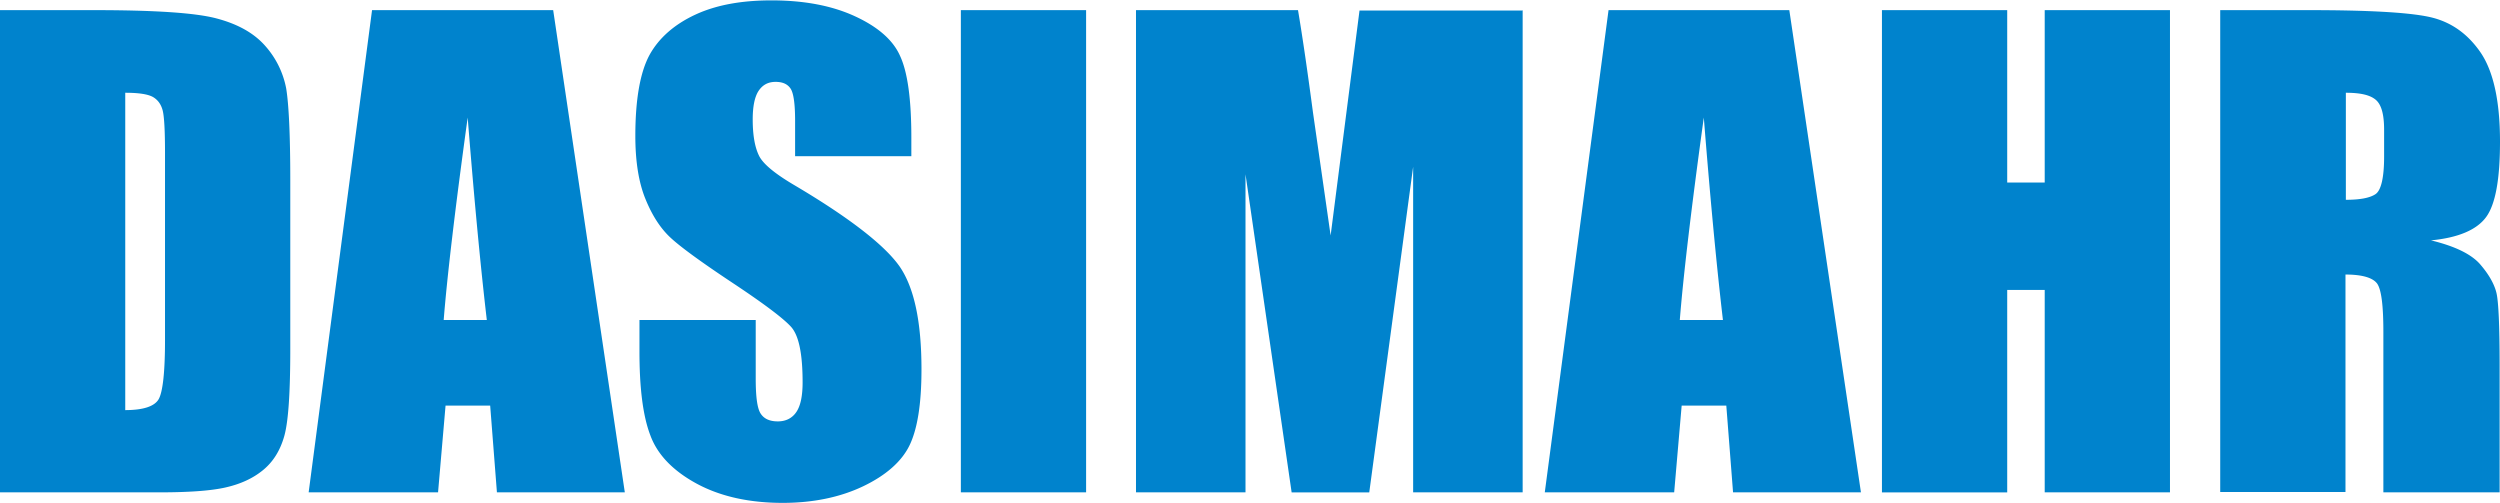 <svg width="199" height="40" viewBox="0 0 199 40" fill="none" xmlns="http://www.w3.org/2000/svg">
    <g clip-path="url(#8t63a9nfja)" fill="#0083CD">
        <path d="M0 .807h7.463c4.807 0 8.06.209 9.762.657 1.702.449 2.985 1.166 3.881 2.183a7.074 7.074 0 0 1 1.672 3.378c.209 1.255.328 3.677.328 7.324v13.453c0 3.438-.15 5.74-.477 6.906-.329 1.166-.896 2.063-1.702 2.72-.806.658-1.791 1.107-2.985 1.376-1.195.269-2.956.388-5.344.388H0V.807zm9.97 6.577v25.261c1.434 0 2.33-.299 2.658-.867.328-.568.507-2.152.507-4.693V12.167c0-1.734-.06-2.84-.179-3.348-.12-.479-.358-.837-.746-1.077-.388-.239-1.135-.358-2.24-.358zM44.033.807l5.702 38.385h-10.18l-.537-6.906h-3.552l-.597 6.906h-10.3L29.615.807h14.418zM38.75 25.47c-.507-4.334-1.015-9.716-1.522-16.113-1.015 7.354-1.642 12.735-1.91 16.113h3.432zM72.543 12.436H63.29v-2.84c0-1.316-.12-2.183-.359-2.541-.238-.359-.627-.538-1.194-.538-.597 0-1.045.239-1.373.747-.298.478-.448 1.226-.448 2.242 0 1.286.18 2.242.508 2.9.328.658 1.283 1.435 2.806 2.332 4.448 2.63 7.224 4.813 8.389 6.487 1.164 1.704 1.731 4.425 1.731 8.191 0 2.75-.328 4.754-.955 6.04-.627 1.285-1.88 2.39-3.702 3.258-1.821.867-3.97 1.315-6.388 1.315-2.657 0-4.956-.508-6.837-1.524-1.88-1.017-3.134-2.302-3.702-3.857-.597-1.554-.865-3.797-.865-6.667v-2.51h9.254v4.663c0 1.435.12 2.362.388 2.78.269.419.717.628 1.373.628.657 0 1.165-.27 1.493-.777.328-.508.478-1.286.478-2.332 0-2.272-.299-3.737-.926-4.425-.627-.687-2.179-1.853-4.657-3.497-2.478-1.645-4.12-2.84-4.925-3.588-.807-.747-1.463-1.764-2-3.08-.538-1.315-.807-2.989-.807-5.021 0-2.93.388-5.083 1.135-6.458.746-1.345 1.97-2.421 3.642-3.199C57.02.388 59.05.03 61.408.03c2.597 0 4.806.419 6.627 1.256 1.821.837 3.045 1.883 3.612 3.169.597 1.285.896 3.438.896 6.487v1.525-.03zM86.454.807v38.385h-9.97V.807h9.97zM121.203.807v38.385h-8.717V13.273l-3.493 25.92h-6.179L99.142 13.87v25.321h-8.717V.807h12.896c.388 2.302.776 5.022 1.194 8.161l1.403 9.776L108.217.837h12.956l.03-.03zM142.429.807l5.702 38.385h-10.18l-.537-6.906h-3.553l-.597 6.906h-10.299L128.04.807h14.419-.03zm-5.284 24.663c-.507-4.334-1.015-9.716-1.522-16.113-1.015 7.354-1.642 12.735-1.911 16.113h3.433zM172.73.807v38.385h-9.971V23.08h-2.985v16.113h-9.971V.807h9.971v13.722h2.985V.807h9.971zM176.759.807h7.046c4.716 0 7.881.179 9.553.538 1.671.359 3.015 1.285 4.06 2.78C198.462 5.62 199 8.011 199 11.27c0 2.99-.358 4.992-1.105 6.009-.746 1.016-2.209 1.644-4.388 1.854 1.97.478 3.284 1.136 3.97 1.973.687.807 1.105 1.584 1.254 2.272.149.687.239 2.57.239 5.68v10.134h-9.254V26.427c0-2.063-.15-3.318-.478-3.827-.328-.478-1.164-.747-2.538-.747v17.31h-9.971V.806h.03zm9.971 6.577v8.52c1.135 0 1.911-.15 2.359-.449.447-.299.686-1.315.686-2.99v-2.122c0-1.225-.209-2.003-.657-2.391-.447-.389-1.223-.568-2.388-.568z"/>
    </g>
    <defs>
        <clipPath id="8t63a9nfja">
            <path fill="#fff" d="M0 0h199v40H0z"/>
        </clipPath>
    </defs>
</svg>
